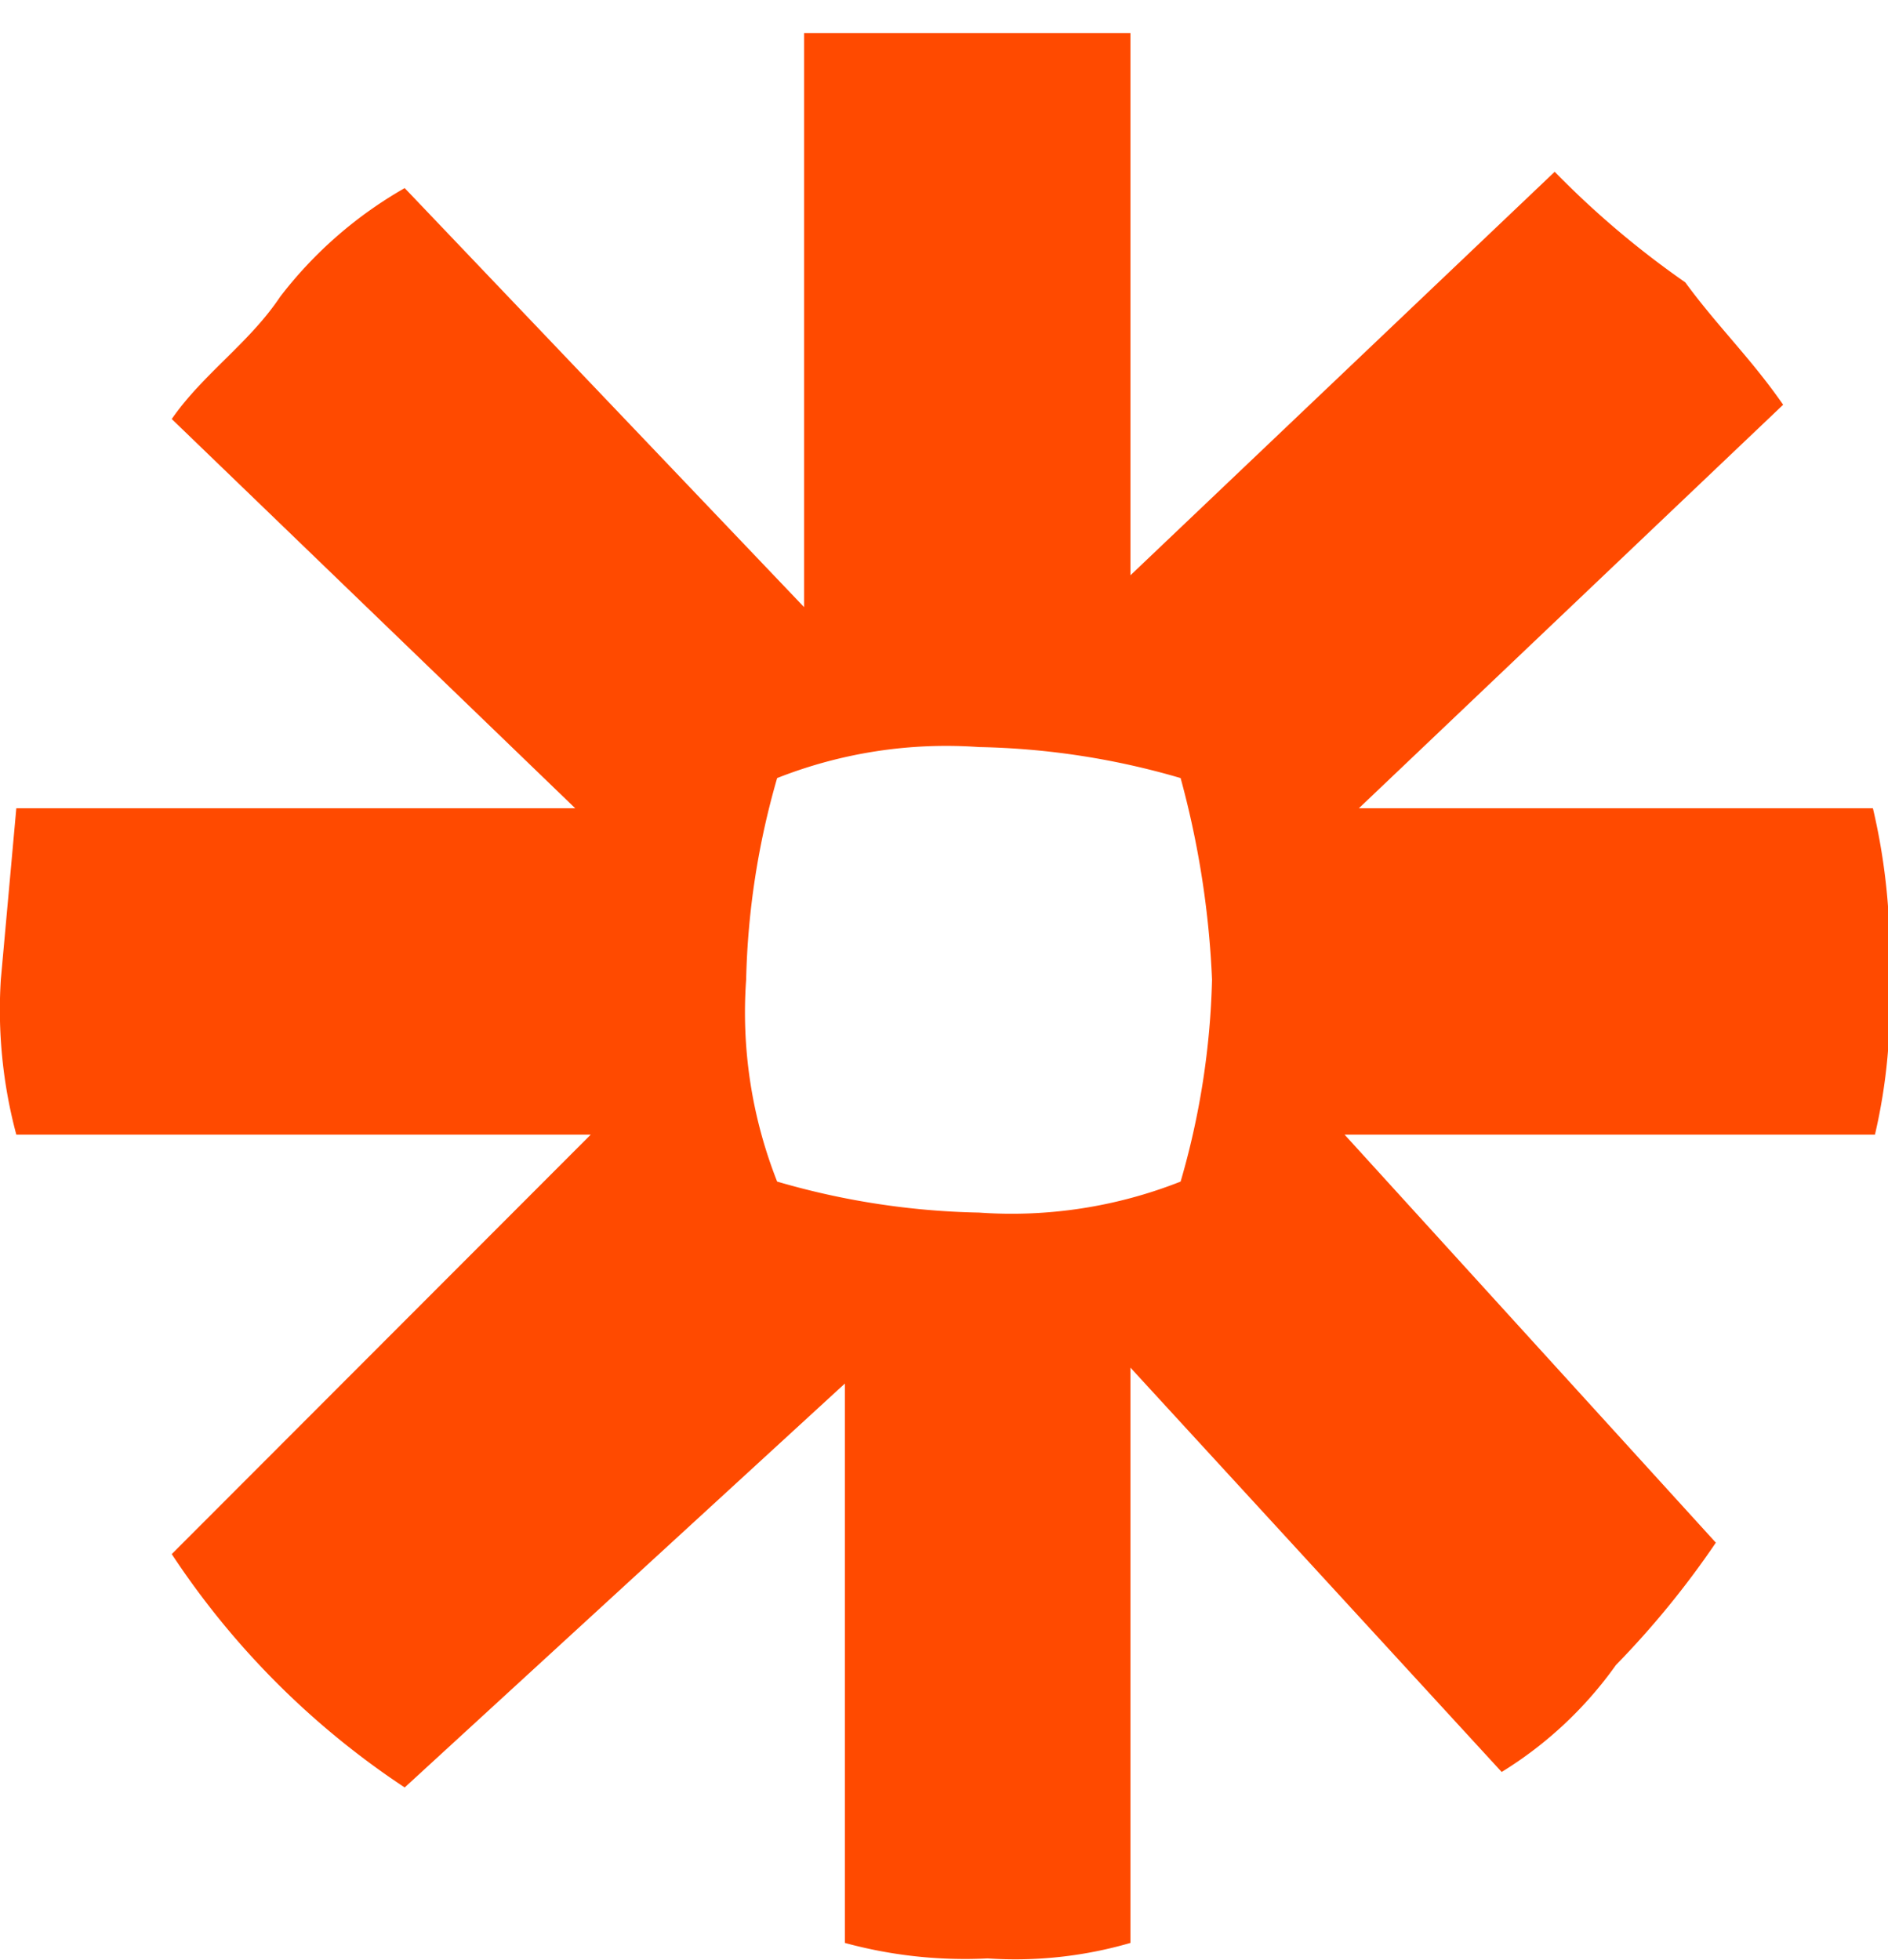 <?xml version="1.0" encoding="UTF-8"?>
<svg xmlns="http://www.w3.org/2000/svg" xmlns:xlink="http://www.w3.org/1999/xlink" viewBox="0 0 46.28 48.03">
  <defs>
    <style>.cls-1{fill:none;}.cls-2{clip-path:url(#clip-path);}.cls-3{fill:#ff4a00;}</style>
    <clipPath id="clip-path" transform="translate(-0.29 0.81)">
      <rect class="cls-1" width="48" height="48"></rect>
    </clipPath>
  </defs>
  <g id="Layer_2" data-name="Layer 2">
    <g id="Layer_1-2" data-name="Layer 1">
      <g class="cls-2">
        <path class="cls-3" d="M46.2,19H33.6L44,9.11c-.8-1.15-1.6-1.91-2.4-3A22.15,22.15,0,0,1,38.4,3.4L28,13.29V-.41a14.53,14.53,0,0,0-4-.38,13.11,13.11,0,0,0-4,.38V14.07L10.21,3.8A10.23,10.23,0,0,0,7.16,6.46c-.76,1.14-1.9,1.9-2.66,3L14.39,19H.69L.31,23.2A11.82,11.82,0,0,0,.69,27H14.77L4.5,37.28A20.16,20.16,0,0,0,10.21,43L21,33.1V46.81a11.17,11.17,0,0,0,3.5.38,10.11,10.11,0,0,0,3.5-.38V32.71l9.1,9.91A9.61,9.61,0,0,0,39.9,40a21.87,21.87,0,0,0,2.45-3L33.25,27h13a13.92,13.92,0,0,0,.35-3.81A15.5,15.5,0,0,0,46.2,19ZM30,23.2a19.28,19.28,0,0,1-.77,4.95,11.27,11.27,0,0,1-4.94.76,18.85,18.85,0,0,1-4.95-.76,11.29,11.29,0,0,1-.76-4.95,19.26,19.26,0,0,1,.76-4.94,11.29,11.29,0,0,1,4.95-.76,18.77,18.77,0,0,1,4.94.76A22.3,22.3,0,0,1,30,23.2Z" transform="translate(-0.29 0.81)"></path>
      </g>
    </g>
  </g>
</svg>
